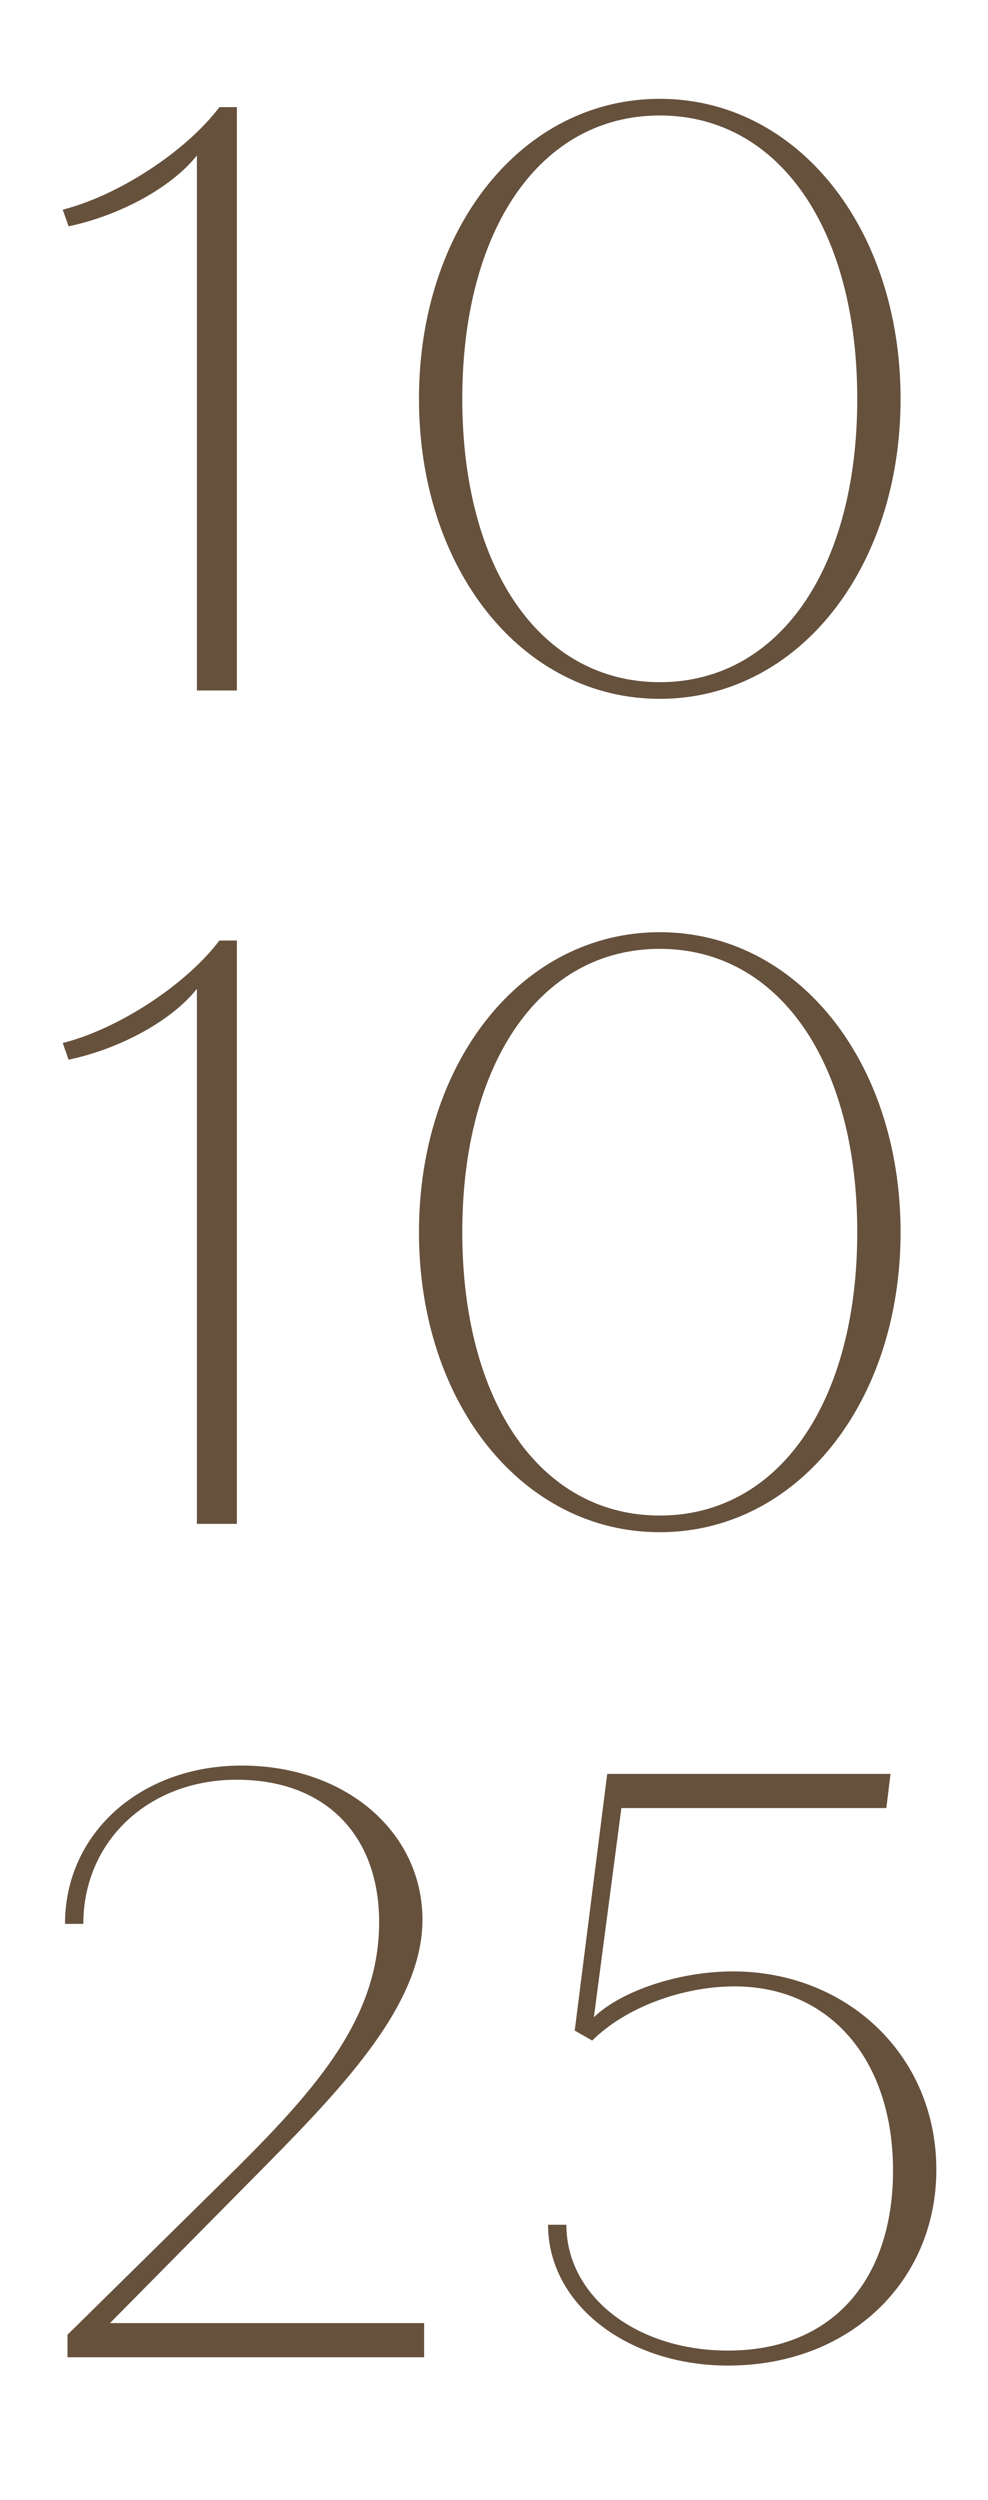 <?xml version="1.0" encoding="UTF-8"?> <svg xmlns="http://www.w3.org/2000/svg" width="83" height="210" viewBox="0 0 83 210" fill="none"><path d="M18.43 9H19.9V58H16.54V13.06C14.44 15.72 10.1 18.1 5.76 19.01L5.27 17.61C9.96 16.42 15.63 12.71 18.43 9ZM55.425 58.7C43.876 58.7 35.196 47.85 35.196 33.5C35.196 19.15 43.876 8.3 55.425 8.3C66.975 8.3 75.656 19.15 75.656 33.5C75.656 47.85 66.975 58.7 55.425 58.7ZM55.425 57.3C65.436 57.3 72.016 47.78 72.016 33.5C72.016 19.22 65.436 9.7 55.425 9.7C45.416 9.7 38.836 19.22 38.836 33.5C38.836 47.78 45.416 57.3 55.425 57.3Z" fill="#66513D"></path><path d="M18.43 79H19.9V128H16.54V83.06C14.44 85.72 10.1 88.1 5.76 89.01L5.27 87.61C9.96 86.42 15.63 82.71 18.43 79ZM55.425 128.7C43.876 128.7 35.196 117.85 35.196 103.5C35.196 89.15 43.876 78.3 55.425 78.3C66.975 78.3 75.656 89.15 75.656 103.5C75.656 117.85 66.975 128.7 55.425 128.7ZM55.425 127.3C65.436 127.3 72.016 117.78 72.016 103.5C72.016 89.22 65.436 79.7 55.425 79.7C45.416 79.7 38.836 89.22 38.836 103.5C38.836 117.78 45.416 127.3 55.425 127.3Z" fill="#66513D"></path><path d="M9.24 195.13H35.63V198H5.67V196.11L20.02 181.97C26.74 175.25 31.85 169.37 31.85 161.46C31.85 154.18 27.37 149.49 19.88 149.49C12.46 149.49 7 154.67 7 161.6H5.46C5.46 153.97 11.83 148.3 20.3 148.3C29.05 148.3 35.49 153.9 35.49 161.25C35.49 168.6 28.42 175.74 21 183.23L9.24 195.13ZM61.581 165.59C71.101 165.59 78.661 172.59 78.661 182.25C78.661 191.56 71.451 198.7 61.161 198.7C52.761 198.7 46.041 193.59 46.041 186.87H47.581C47.581 192.82 53.391 197.44 61.161 197.44C69.981 197.44 75.021 191.42 75.021 182.32C75.021 173.01 69.701 166.85 61.721 166.85C57.241 166.85 52.481 168.67 49.751 171.4L48.281 170.56L51.011 149H74.811L74.461 151.87H52.201L49.891 169.44C52.131 167.27 56.961 165.59 61.581 165.59Z" fill="#66513D"></path></svg> 